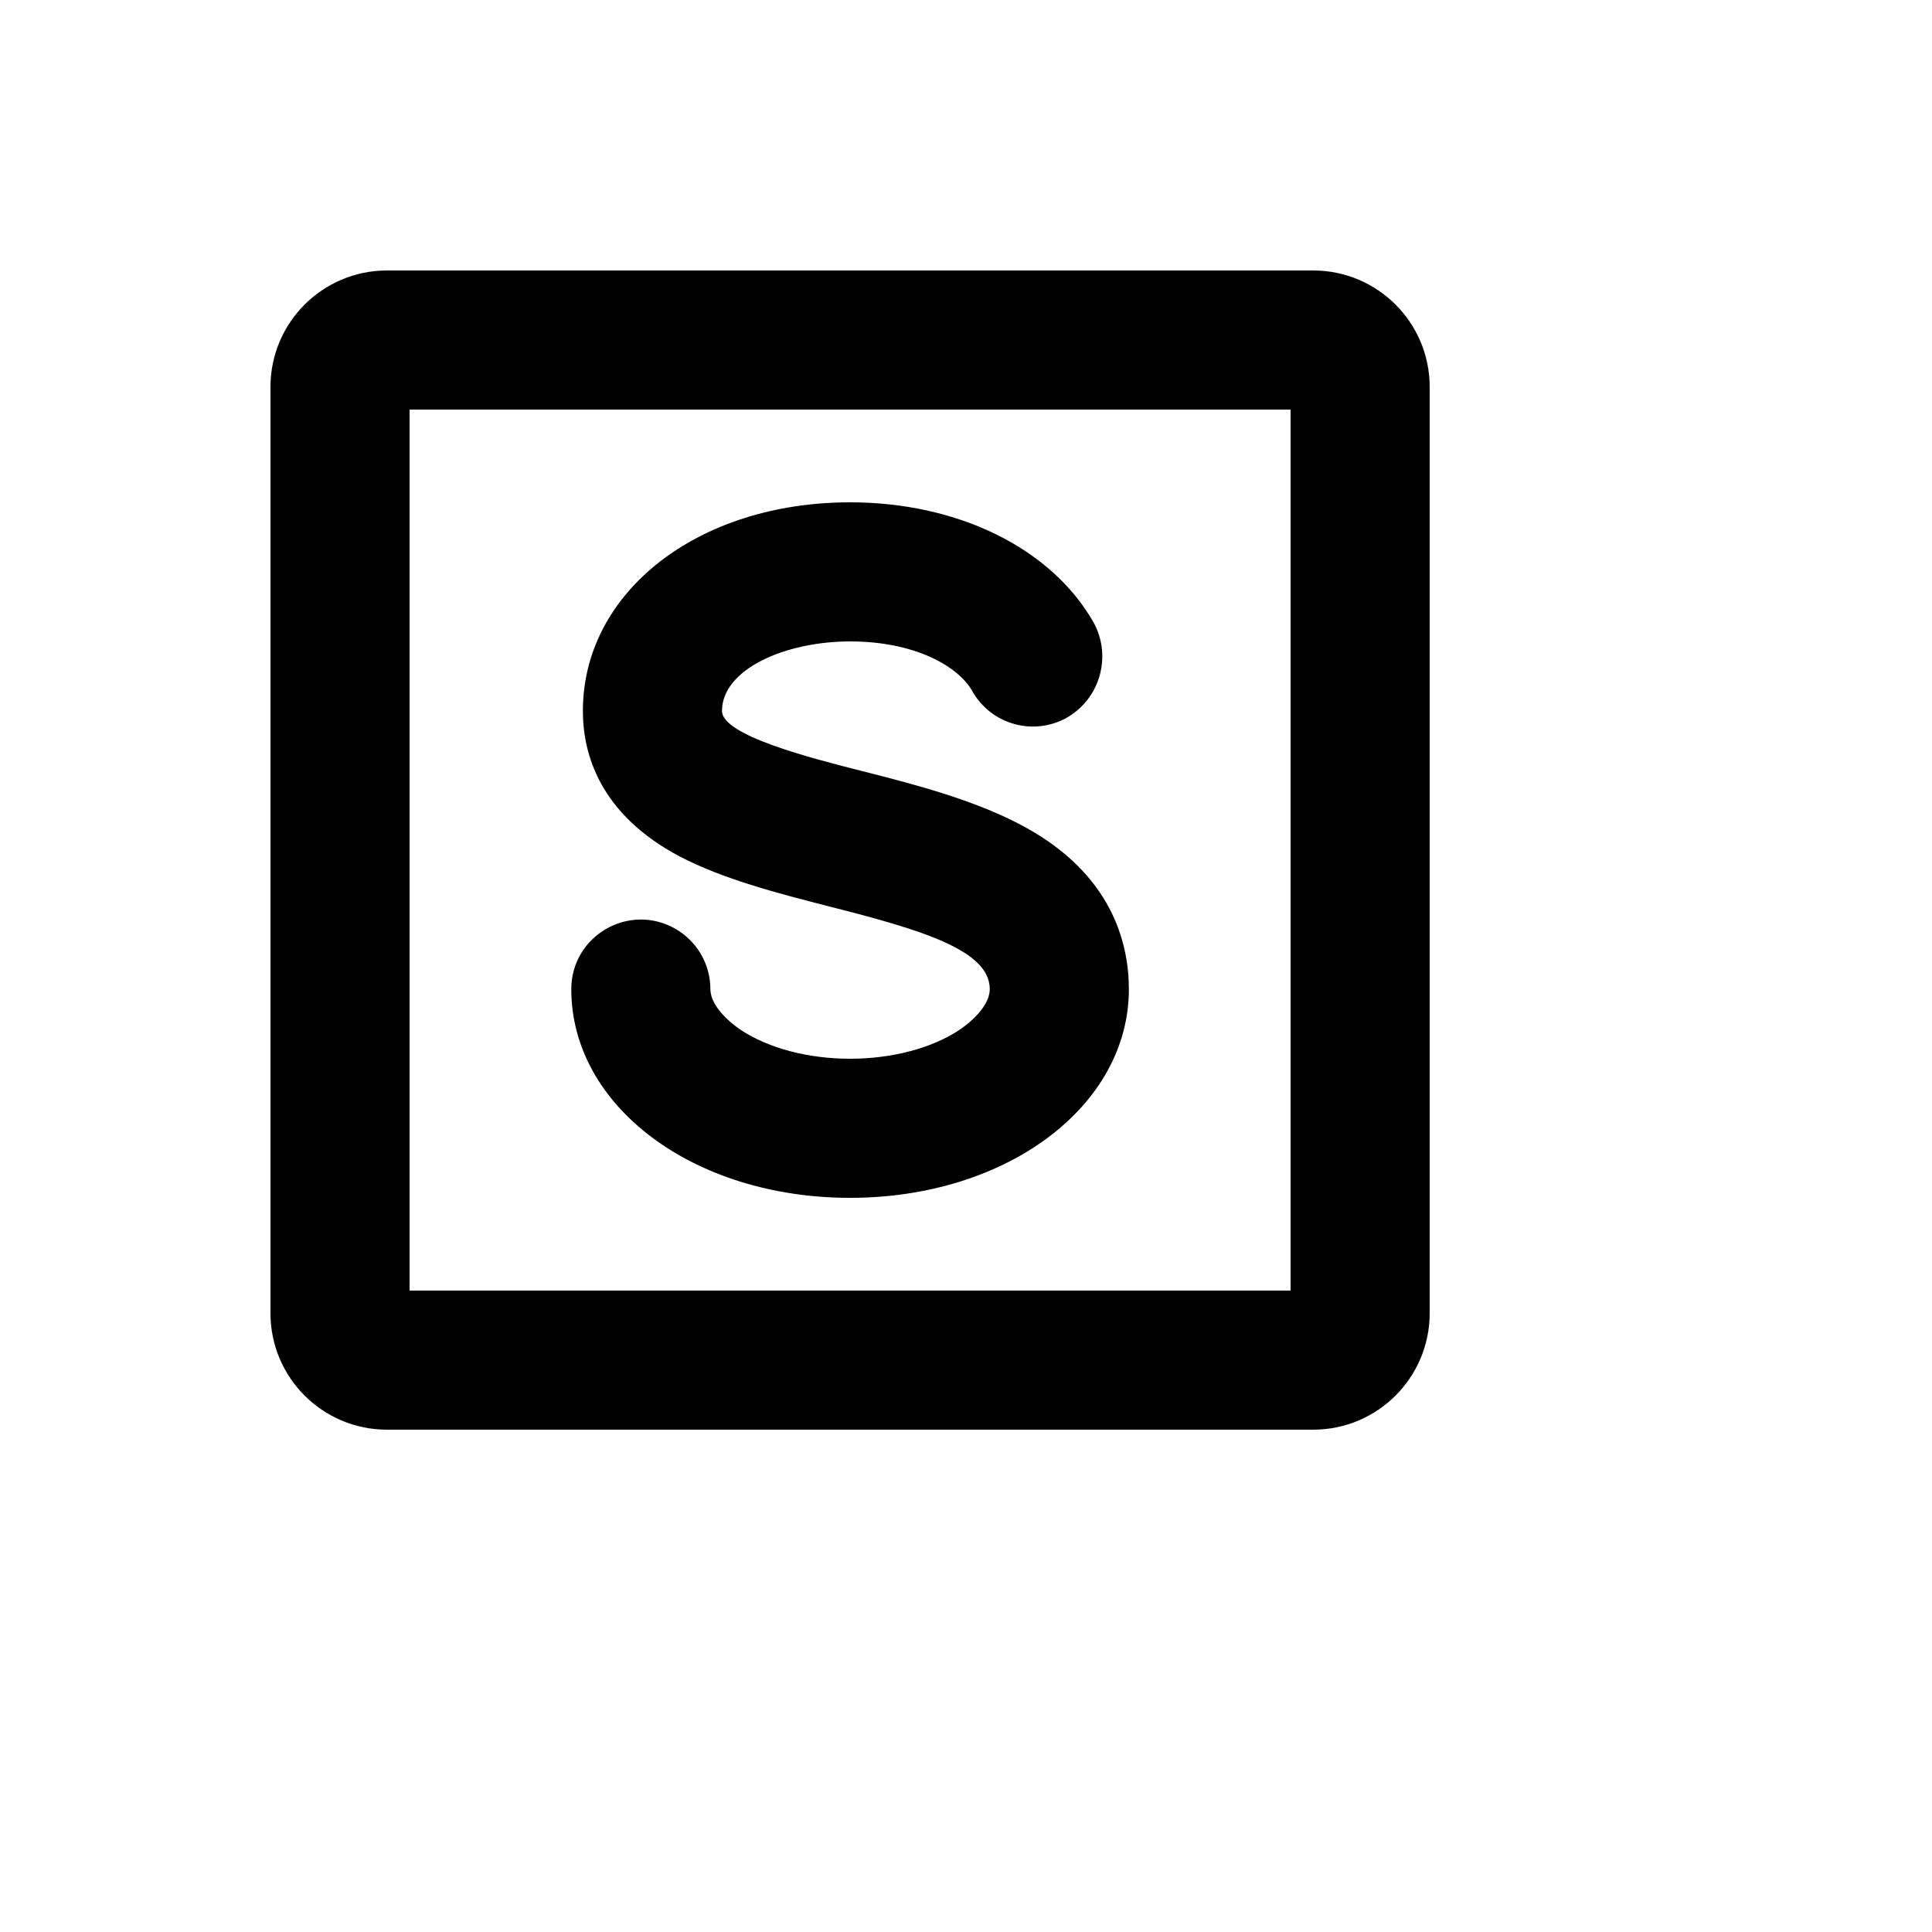 <svg xmlns="http://www.w3.org/2000/svg" version="1.1" xmlns:xlink="http://www.w3.org/1999/xlink" width="100%" height="100%" id="svgWorkerArea" viewBox="-25 -25 625 625" xmlns:idraw="https://idraw.muisca.co" style="background: white;"><defs id="defsdoc"><pattern id="patternBool" x="0" y="0" width="10" height="10" patternUnits="userSpaceOnUse" patternTransform="rotate(35)"><circle cx="5" cy="5" r="4" style="stroke: none;fill: #ff000070;"></circle></pattern></defs><g id="fileImp-744301560" class="cosito"><path id="pathImp-885005828" class="grouped" d="M295.188 295C295.188 282.438 273.438 275.875 243.062 268.188 226.188 263.875 208.938 259.375 194.875 252.062 169 238.375 163.562 218.875 163.562 205 163.562 166.562 200.688 137.5 250 137.5 284.875 137.5 315.062 152.312 328.75 176.312 334.722 187.157 330.983 200.784 320.312 207.062 309.495 213.252 295.707 209.469 289.562 198.625 285.062 190.562 271 182.5 250 182.5 229 182.5 208.562 191.5 208.562 205 208.562 212.875 237.062 220.188 254.125 224.5 271.188 228.812 291.25 234.062 306.812 242.688 334.375 257.875 340.188 279.625 340.188 295 340.188 332.875 300.625 362.5 250 362.5 199.375 362.5 159.812 332.875 159.812 295 159.812 277.68 178.562 266.854 193.562 275.514 200.524 279.534 204.812 286.962 204.812 295 204.812 299.125 208.562 304 214.562 308.125 223.562 314.125 236.5 317.5 250 317.5 263.5 317.5 276.438 314.125 285.438 308.125 291.438 304 295.188 299.125 295.188 295 295.188 295 295.188 295 295.188 295M437.5 100C437.5 100 437.5 400 437.5 400 437.397 420.668 420.668 437.397 400 437.5 400 437.5 100 437.5 100 437.5 79.332 437.397 62.603 420.668 62.5 400 62.5 400 62.5 100 62.5 100 62.603 79.332 79.332 62.603 100 62.5 100 62.5 400 62.5 400 62.5 420.668 62.603 437.397 79.332 437.5 100 437.5 100 437.5 100 437.5 100M392.5 107.5C392.5 107.5 107.5 107.5 107.5 107.5 107.5 107.5 107.5 392.5 107.5 392.5 107.5 392.5 392.5 392.5 392.5 392.5 392.5 392.5 392.5 107.5 392.5 107.5"></path></g></svg>